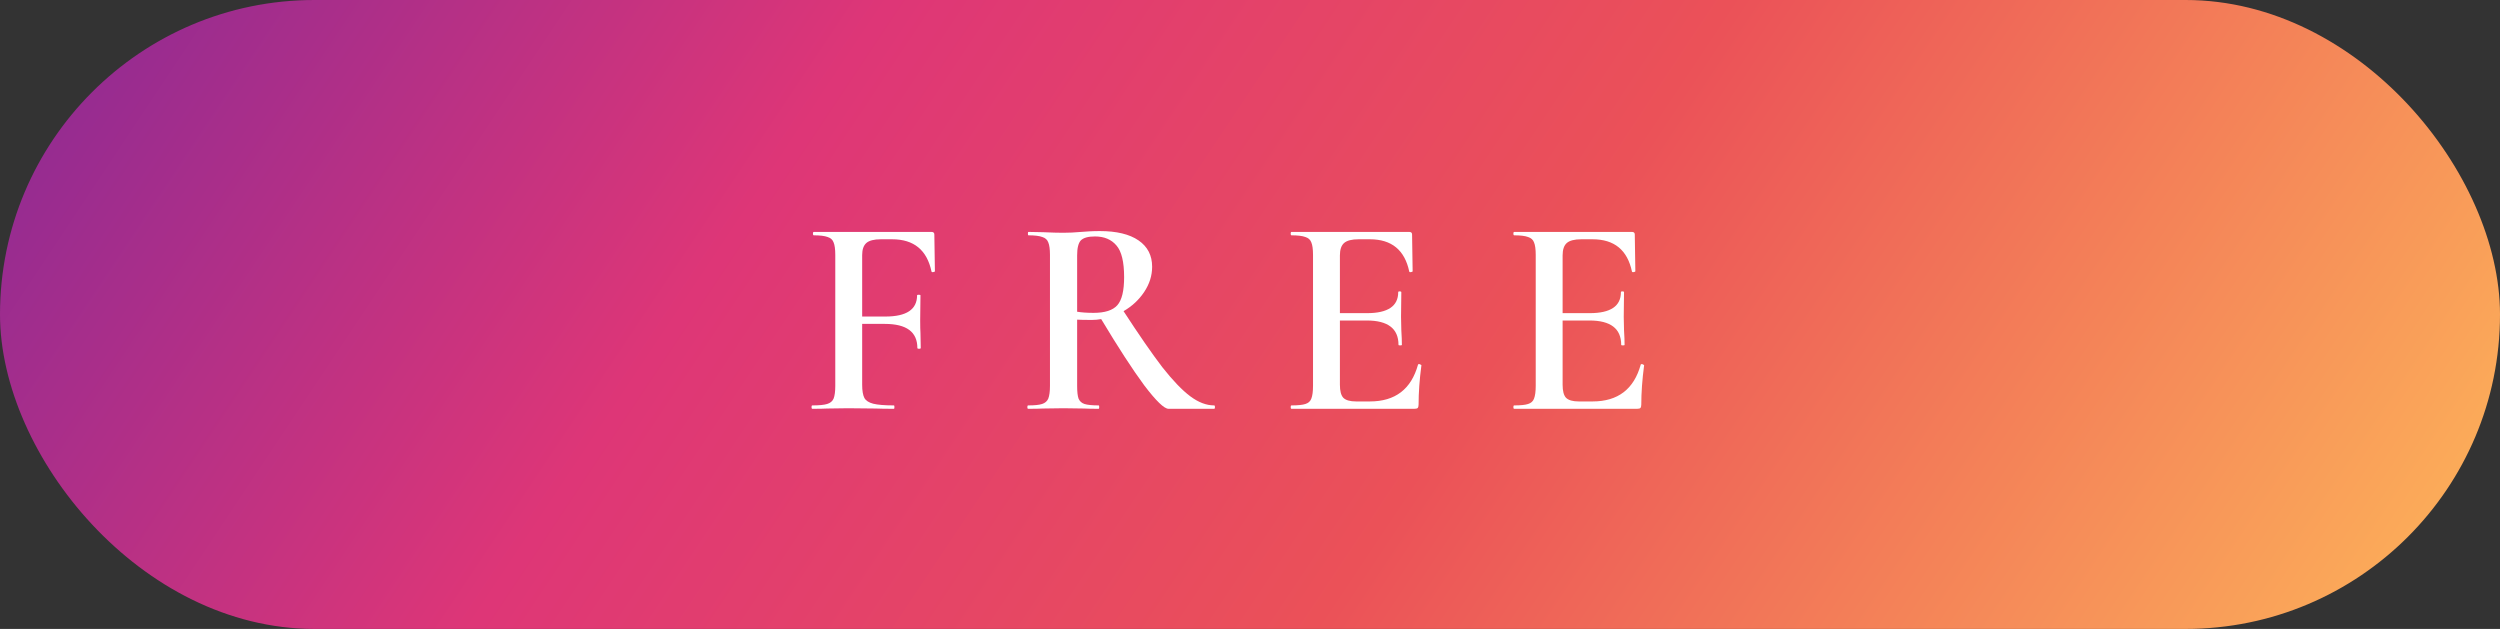 <?xml version="1.0" encoding="UTF-8"?> <svg xmlns="http://www.w3.org/2000/svg" width="159" height="40" viewBox="0 0 159 40" fill="none"><rect x="0" y="0" width="159" height="40" fill="#333333" stroke="none"/> <rect width="159" height="40" rx="20" fill="url(#paint0_linear)"></rect> <path d="M59.46 17.252C59.46 17.276 59.424 17.294 59.352 17.306C59.292 17.318 59.256 17.306 59.244 17.27C58.956 15.902 58.122 15.218 56.742 15.218H56.022C55.59 15.218 55.284 15.296 55.104 15.452C54.924 15.608 54.834 15.866 54.834 16.226V20.132H56.31C57.654 20.132 58.326 19.682 58.326 18.782C58.326 18.758 58.362 18.746 58.434 18.746C58.506 18.746 58.542 18.758 58.542 18.782L58.524 20.366C58.524 20.738 58.53 21.014 58.542 21.194L58.56 22.13C58.56 22.166 58.524 22.184 58.452 22.184C58.38 22.184 58.344 22.166 58.344 22.13C58.344 21.11 57.654 20.6 56.274 20.6H54.834V24.47C54.834 24.854 54.882 25.136 54.978 25.316C55.074 25.484 55.26 25.604 55.536 25.676C55.824 25.748 56.262 25.784 56.85 25.784C56.874 25.784 56.886 25.82 56.886 25.892C56.886 25.964 56.874 26 56.85 26C56.358 26 55.974 25.994 55.698 25.982L53.934 25.964L52.62 25.982C52.392 25.994 52.074 26 51.666 26C51.63 26 51.612 25.964 51.612 25.892C51.612 25.82 51.63 25.784 51.666 25.784C52.098 25.784 52.41 25.754 52.602 25.694C52.806 25.634 52.944 25.52 53.016 25.352C53.088 25.172 53.124 24.902 53.124 24.542V16.208C53.124 15.848 53.088 15.584 53.016 15.416C52.956 15.248 52.83 15.134 52.638 15.074C52.446 15.002 52.152 14.966 51.756 14.966C51.72 14.966 51.702 14.93 51.702 14.858C51.702 14.786 51.72 14.75 51.756 14.75H59.244C59.364 14.75 59.424 14.804 59.424 14.912L59.46 17.252Z" fill="white"></path> <path d="M77.218 25.784C77.254 25.784 77.272 25.82 77.272 25.892C77.272 25.964 77.254 26 77.218 26H74.32C74.044 26 73.528 25.502 72.772 24.506C72.028 23.498 71.116 22.094 70.036 20.294C69.844 20.33 69.646 20.348 69.442 20.348C68.998 20.348 68.686 20.342 68.506 20.33V24.542C68.506 24.914 68.536 25.184 68.596 25.352C68.668 25.52 68.794 25.634 68.974 25.694C69.166 25.754 69.466 25.784 69.874 25.784C69.898 25.784 69.91 25.82 69.91 25.892C69.91 25.964 69.898 26 69.874 26C69.478 26 69.172 25.994 68.956 25.982L67.624 25.964L66.328 25.982C66.1 25.994 65.788 26 65.392 26C65.356 26 65.338 25.964 65.338 25.892C65.338 25.82 65.356 25.784 65.392 25.784C65.8 25.784 66.094 25.754 66.274 25.694C66.466 25.634 66.598 25.52 66.67 25.352C66.742 25.172 66.778 24.902 66.778 24.542V16.208C66.778 15.848 66.742 15.584 66.67 15.416C66.61 15.248 66.484 15.134 66.292 15.074C66.1 15.002 65.806 14.966 65.41 14.966C65.386 14.966 65.374 14.93 65.374 14.858C65.374 14.786 65.386 14.75 65.41 14.75L66.346 14.768C66.874 14.792 67.3 14.804 67.624 14.804C67.984 14.804 68.362 14.786 68.758 14.75C68.902 14.738 69.076 14.726 69.28 14.714C69.484 14.702 69.706 14.696 69.946 14.696C71.014 14.696 71.836 14.894 72.412 15.29C72.988 15.686 73.276 16.244 73.276 16.964C73.276 17.528 73.108 18.062 72.772 18.566C72.436 19.07 71.998 19.478 71.458 19.79C72.442 21.302 73.264 22.49 73.924 23.354C74.596 24.206 75.19 24.824 75.706 25.208C76.222 25.592 76.726 25.784 77.218 25.784ZM68.506 19.826C68.794 19.874 69.142 19.898 69.55 19.898C70.27 19.898 70.774 19.736 71.062 19.412C71.35 19.088 71.494 18.494 71.494 17.63C71.494 16.658 71.332 15.986 71.008 15.614C70.684 15.23 70.228 15.038 69.64 15.038C69.208 15.038 68.908 15.122 68.74 15.29C68.584 15.458 68.506 15.776 68.506 16.244V19.826Z" fill="white"></path> <path d="M90.186 23.192C90.186 23.168 90.21 23.156 90.258 23.156C90.294 23.156 90.324 23.168 90.348 23.192C90.384 23.204 90.402 23.216 90.402 23.228C90.282 24.14 90.222 24.974 90.222 25.73C90.222 25.826 90.204 25.898 90.168 25.946C90.132 25.982 90.06 26 89.952 26H82.14C82.104 26 82.086 25.964 82.086 25.892C82.086 25.82 82.104 25.784 82.14 25.784C82.548 25.784 82.842 25.754 83.022 25.694C83.214 25.634 83.34 25.52 83.4 25.352C83.472 25.172 83.508 24.902 83.508 24.542V16.208C83.508 15.848 83.472 15.584 83.4 15.416C83.34 15.248 83.214 15.134 83.022 15.074C82.83 15.002 82.536 14.966 82.14 14.966C82.104 14.966 82.086 14.93 82.086 14.858C82.086 14.786 82.104 14.75 82.14 14.75H89.628C89.748 14.75 89.808 14.804 89.808 14.912L89.844 17.252C89.844 17.276 89.808 17.294 89.736 17.306C89.676 17.318 89.64 17.306 89.628 17.27C89.34 15.902 88.506 15.218 87.126 15.218H86.406C85.974 15.218 85.668 15.296 85.488 15.452C85.308 15.608 85.218 15.872 85.218 16.244V19.916H86.946C88.266 19.916 88.926 19.472 88.926 18.584C88.926 18.548 88.956 18.53 89.016 18.53C89.088 18.53 89.124 18.548 89.124 18.584L89.106 20.15L89.124 20.996C89.148 21.38 89.16 21.692 89.16 21.932C89.16 21.956 89.124 21.968 89.052 21.968C88.98 21.968 88.944 21.956 88.944 21.932C88.944 20.9 88.272 20.384 86.928 20.384H85.218V24.47C85.218 24.866 85.29 25.142 85.434 25.298C85.59 25.454 85.86 25.532 86.244 25.532H87.126C88.734 25.532 89.754 24.752 90.186 23.192Z" fill="white"></path> <path d="M104.35 23.192C104.35 23.168 104.374 23.156 104.422 23.156C104.458 23.156 104.488 23.168 104.512 23.192C104.548 23.204 104.566 23.216 104.566 23.228C104.446 24.14 104.386 24.974 104.386 25.73C104.386 25.826 104.368 25.898 104.332 25.946C104.296 25.982 104.224 26 104.116 26H96.304C96.268 26 96.25 25.964 96.25 25.892C96.25 25.82 96.268 25.784 96.304 25.784C96.712 25.784 97.006 25.754 97.186 25.694C97.378 25.634 97.504 25.52 97.564 25.352C97.636 25.172 97.672 24.902 97.672 24.542V16.208C97.672 15.848 97.636 15.584 97.564 15.416C97.504 15.248 97.378 15.134 97.186 15.074C96.994 15.002 96.7 14.966 96.304 14.966C96.268 14.966 96.25 14.93 96.25 14.858C96.25 14.786 96.268 14.75 96.304 14.75H103.792C103.912 14.75 103.972 14.804 103.972 14.912L104.008 17.252C104.008 17.276 103.972 17.294 103.9 17.306C103.84 17.318 103.804 17.306 103.792 17.27C103.504 15.902 102.67 15.218 101.29 15.218H100.57C100.138 15.218 99.832 15.296 99.652 15.452C99.472 15.608 99.382 15.872 99.382 16.244V19.916H101.11C102.43 19.916 103.09 19.472 103.09 18.584C103.09 18.548 103.12 18.53 103.18 18.53C103.252 18.53 103.288 18.548 103.288 18.584L103.27 20.15L103.288 20.996C103.312 21.38 103.324 21.692 103.324 21.932C103.324 21.956 103.288 21.968 103.216 21.968C103.144 21.968 103.108 21.956 103.108 21.932C103.108 20.9 102.436 20.384 101.092 20.384H99.382V24.47C99.382 24.866 99.454 25.142 99.598 25.298C99.754 25.454 100.024 25.532 100.408 25.532H101.29C102.898 25.532 103.918 24.752 104.35 23.192Z" fill="white"></path> <defs> <linearGradient id="paint0_linear" x1="21.5" y1="-41.765" x2="158.461" y2="49.468" gradientUnits="userSpaceOnUse"> <stop stop-color="#7F2899"></stop> <stop offset="0.318" stop-color="#DE3677"></stop> <stop offset="0.589" stop-color="#EB5158"></stop> <stop offset="1" stop-color="#FFBF59"></stop> </linearGradient> </defs> </svg> 